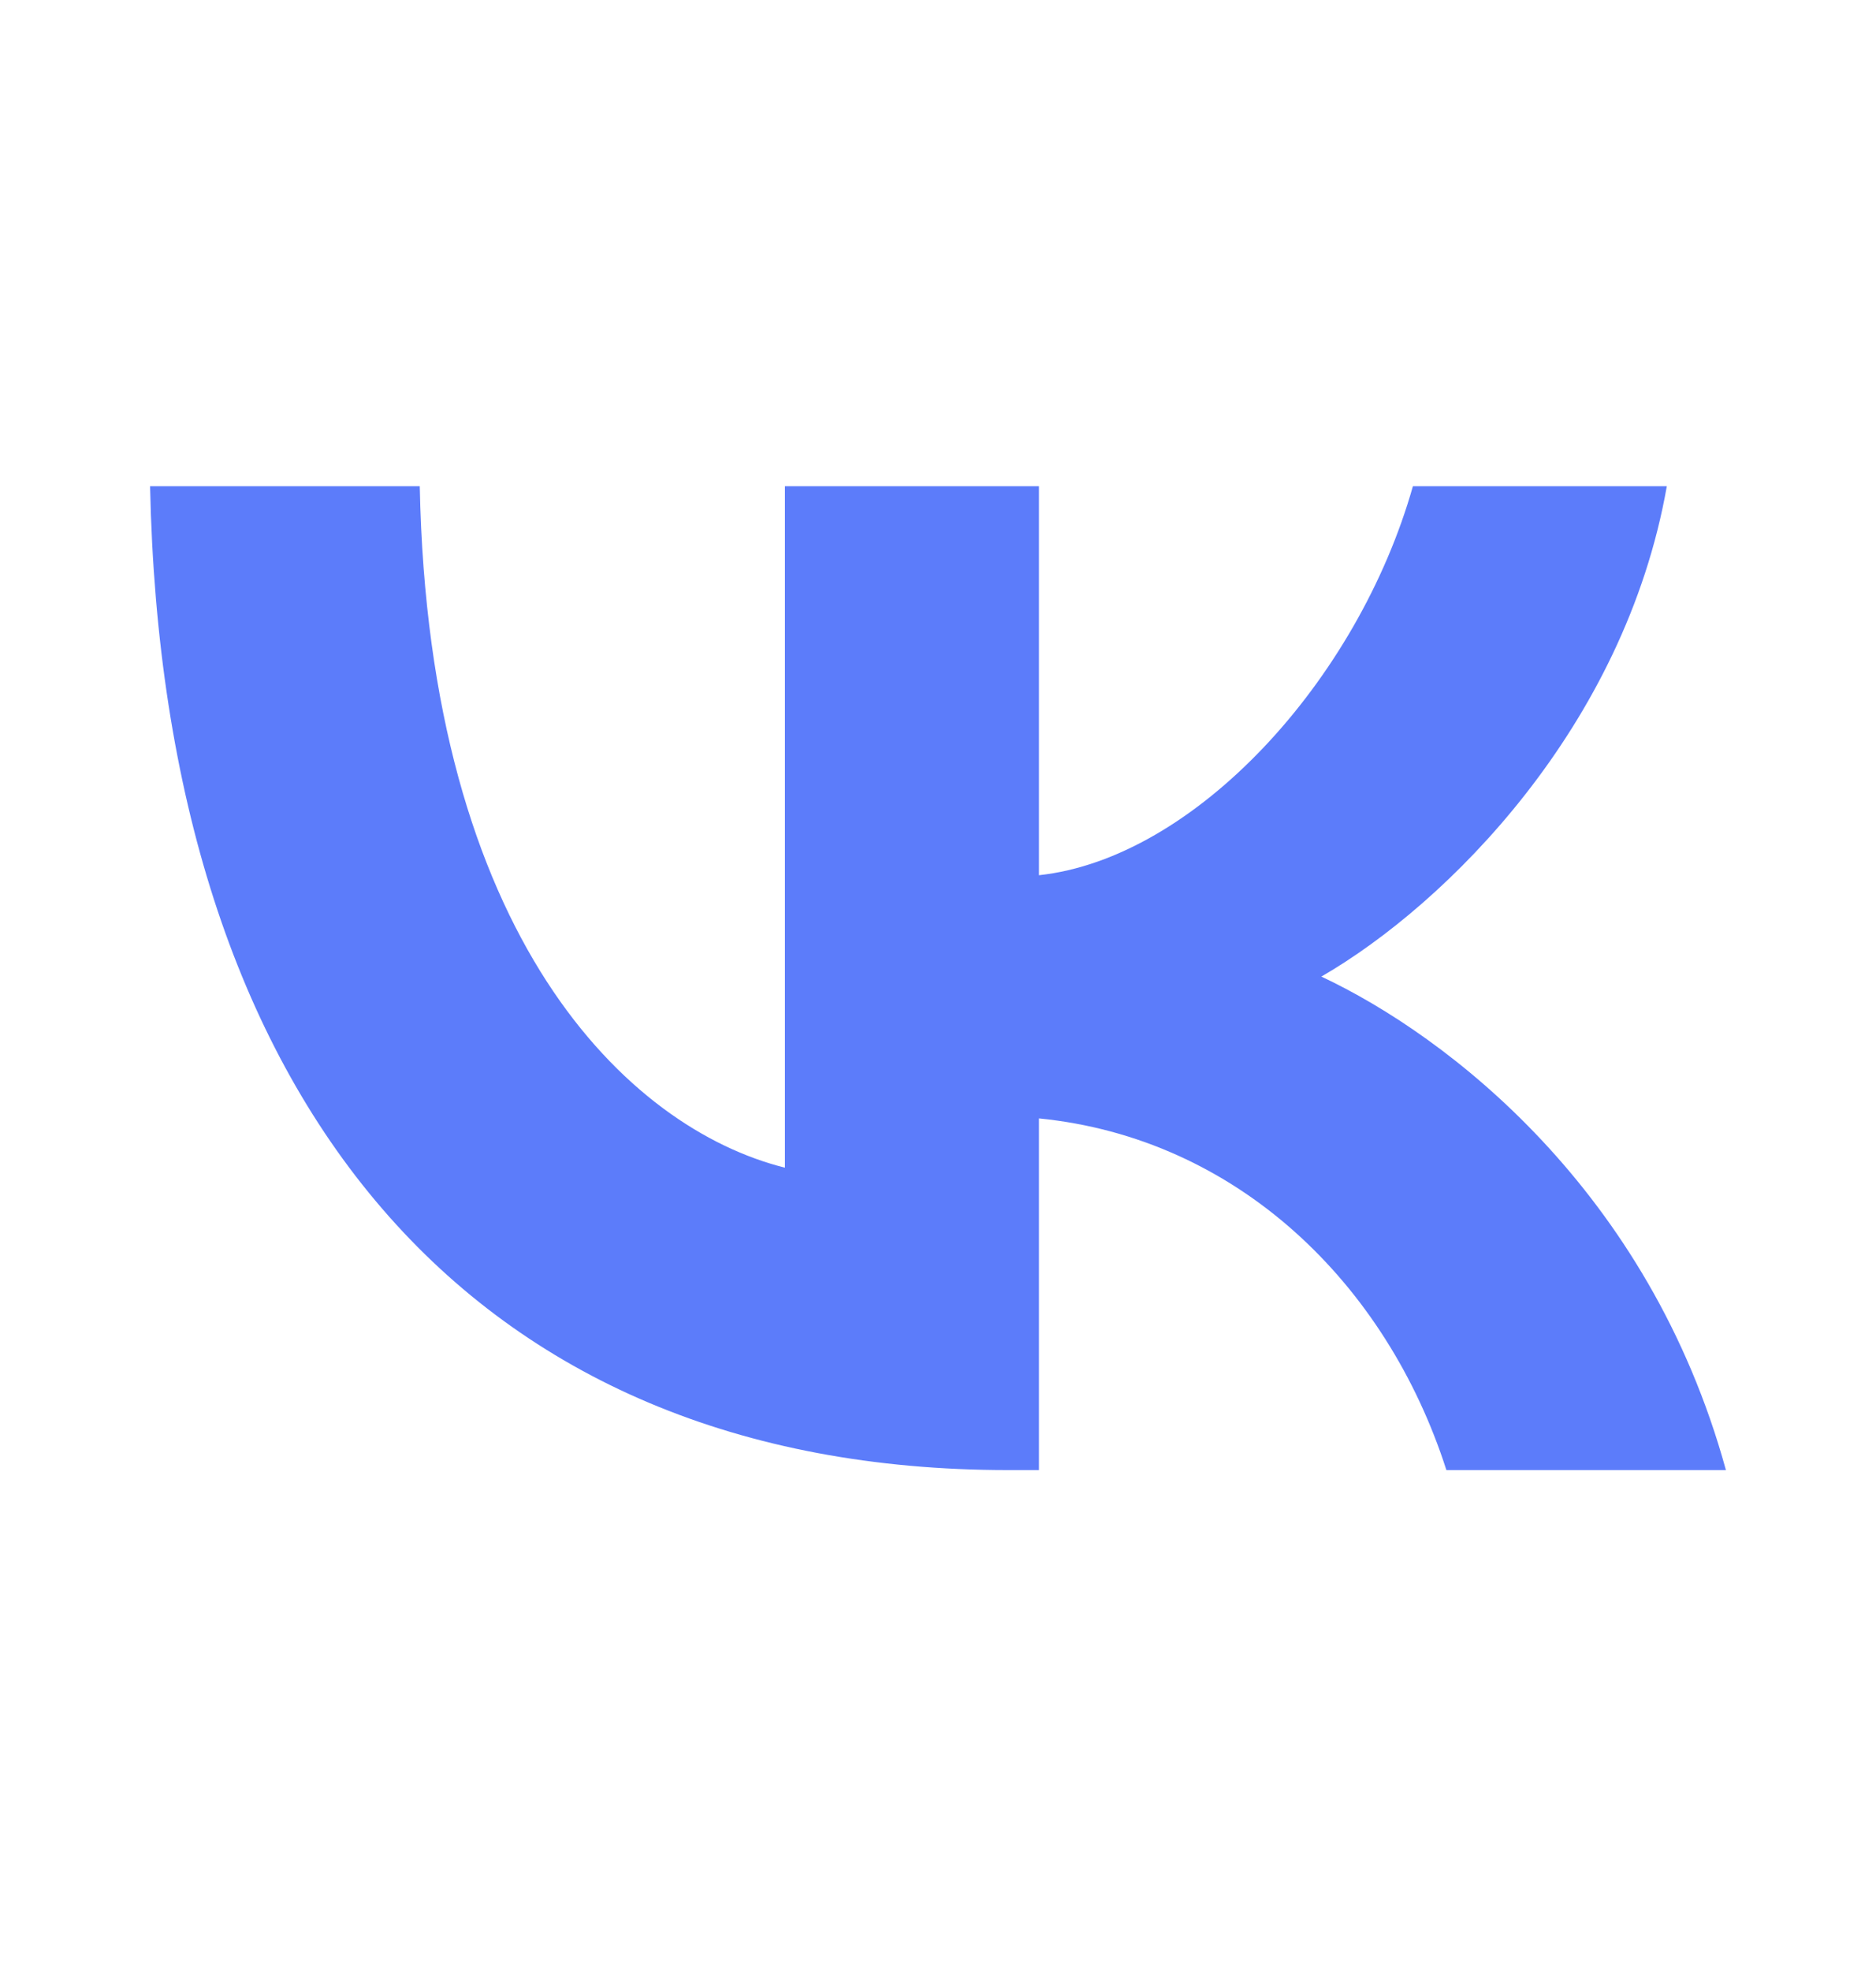 <svg width="20" height="21" viewBox="0 0 20 21" fill="none" xmlns="http://www.w3.org/2000/svg">
<path d="M10.75 15.663C5.01 15.663 1.736 11.728 1.6 5.18H4.475C4.57 9.986 6.689 12.021 8.368 12.441V5.18H11.076V9.325C12.734 9.146 14.475 7.257 15.063 5.18H17.77C17.319 7.74 15.43 9.629 14.087 10.405C15.43 11.035 17.581 12.682 18.4 15.663H15.42C14.78 13.669 13.185 12.126 11.076 11.916V15.663H10.75Z" fill="#5C7CFA"/>
</svg>
